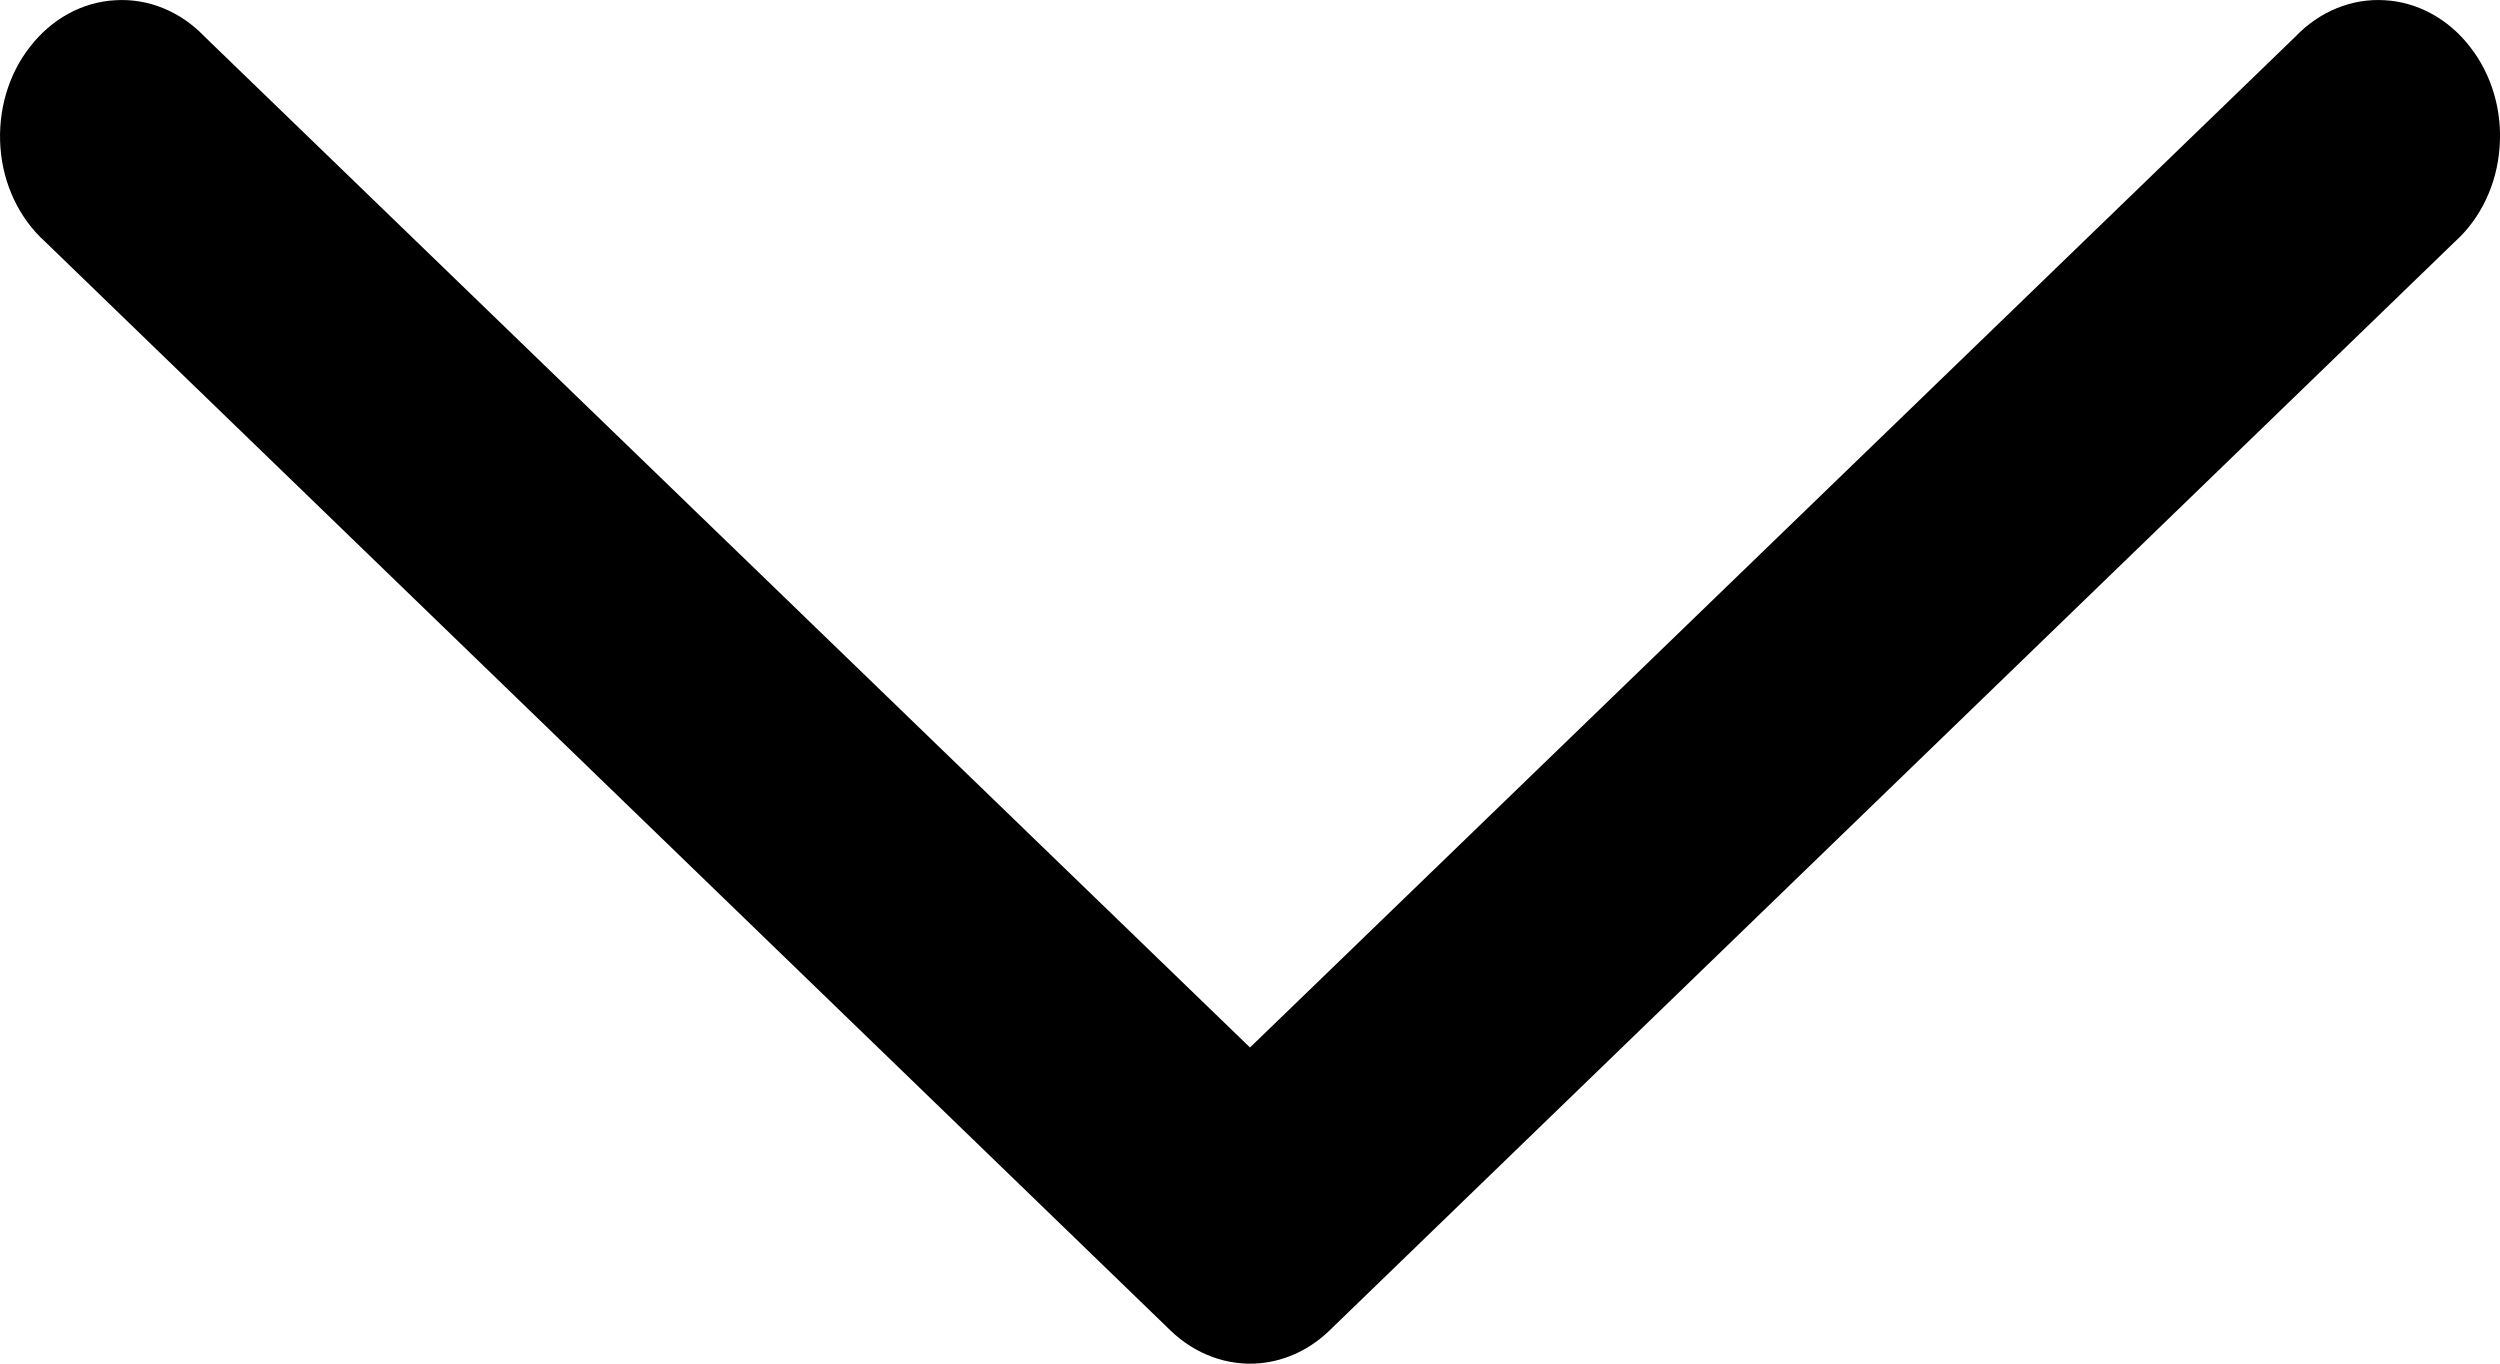 <svg xmlns="http://www.w3.org/2000/svg" width="11" height="6" viewBox="0 0 11 6">
<path d="M5.546 5.998C5.659 5.987 5.766 5.936 5.851 5.853L10.802 1.063C10.915 0.961 10.986 0.812 10.998 0.65C11.011 0.489 10.964 0.328 10.868 0.206C10.773 0.083 10.637 0.009 10.493 0.001C10.348 -0.008 10.206 0.05 10.1 0.161L5.5 4.609L0.9 0.161C0.794 0.05 0.652 -0.008 0.507 0.001C0.362 0.009 0.227 0.083 0.132 0.206C0.036 0.328 -0.01 0.489 0.002 0.65C0.014 0.812 0.085 0.961 0.198 1.063L5.149 5.853C5.258 5.959 5.402 6.012 5.546 5.998L5.546 5.998Z" fill="currentcolor"/>
</svg>